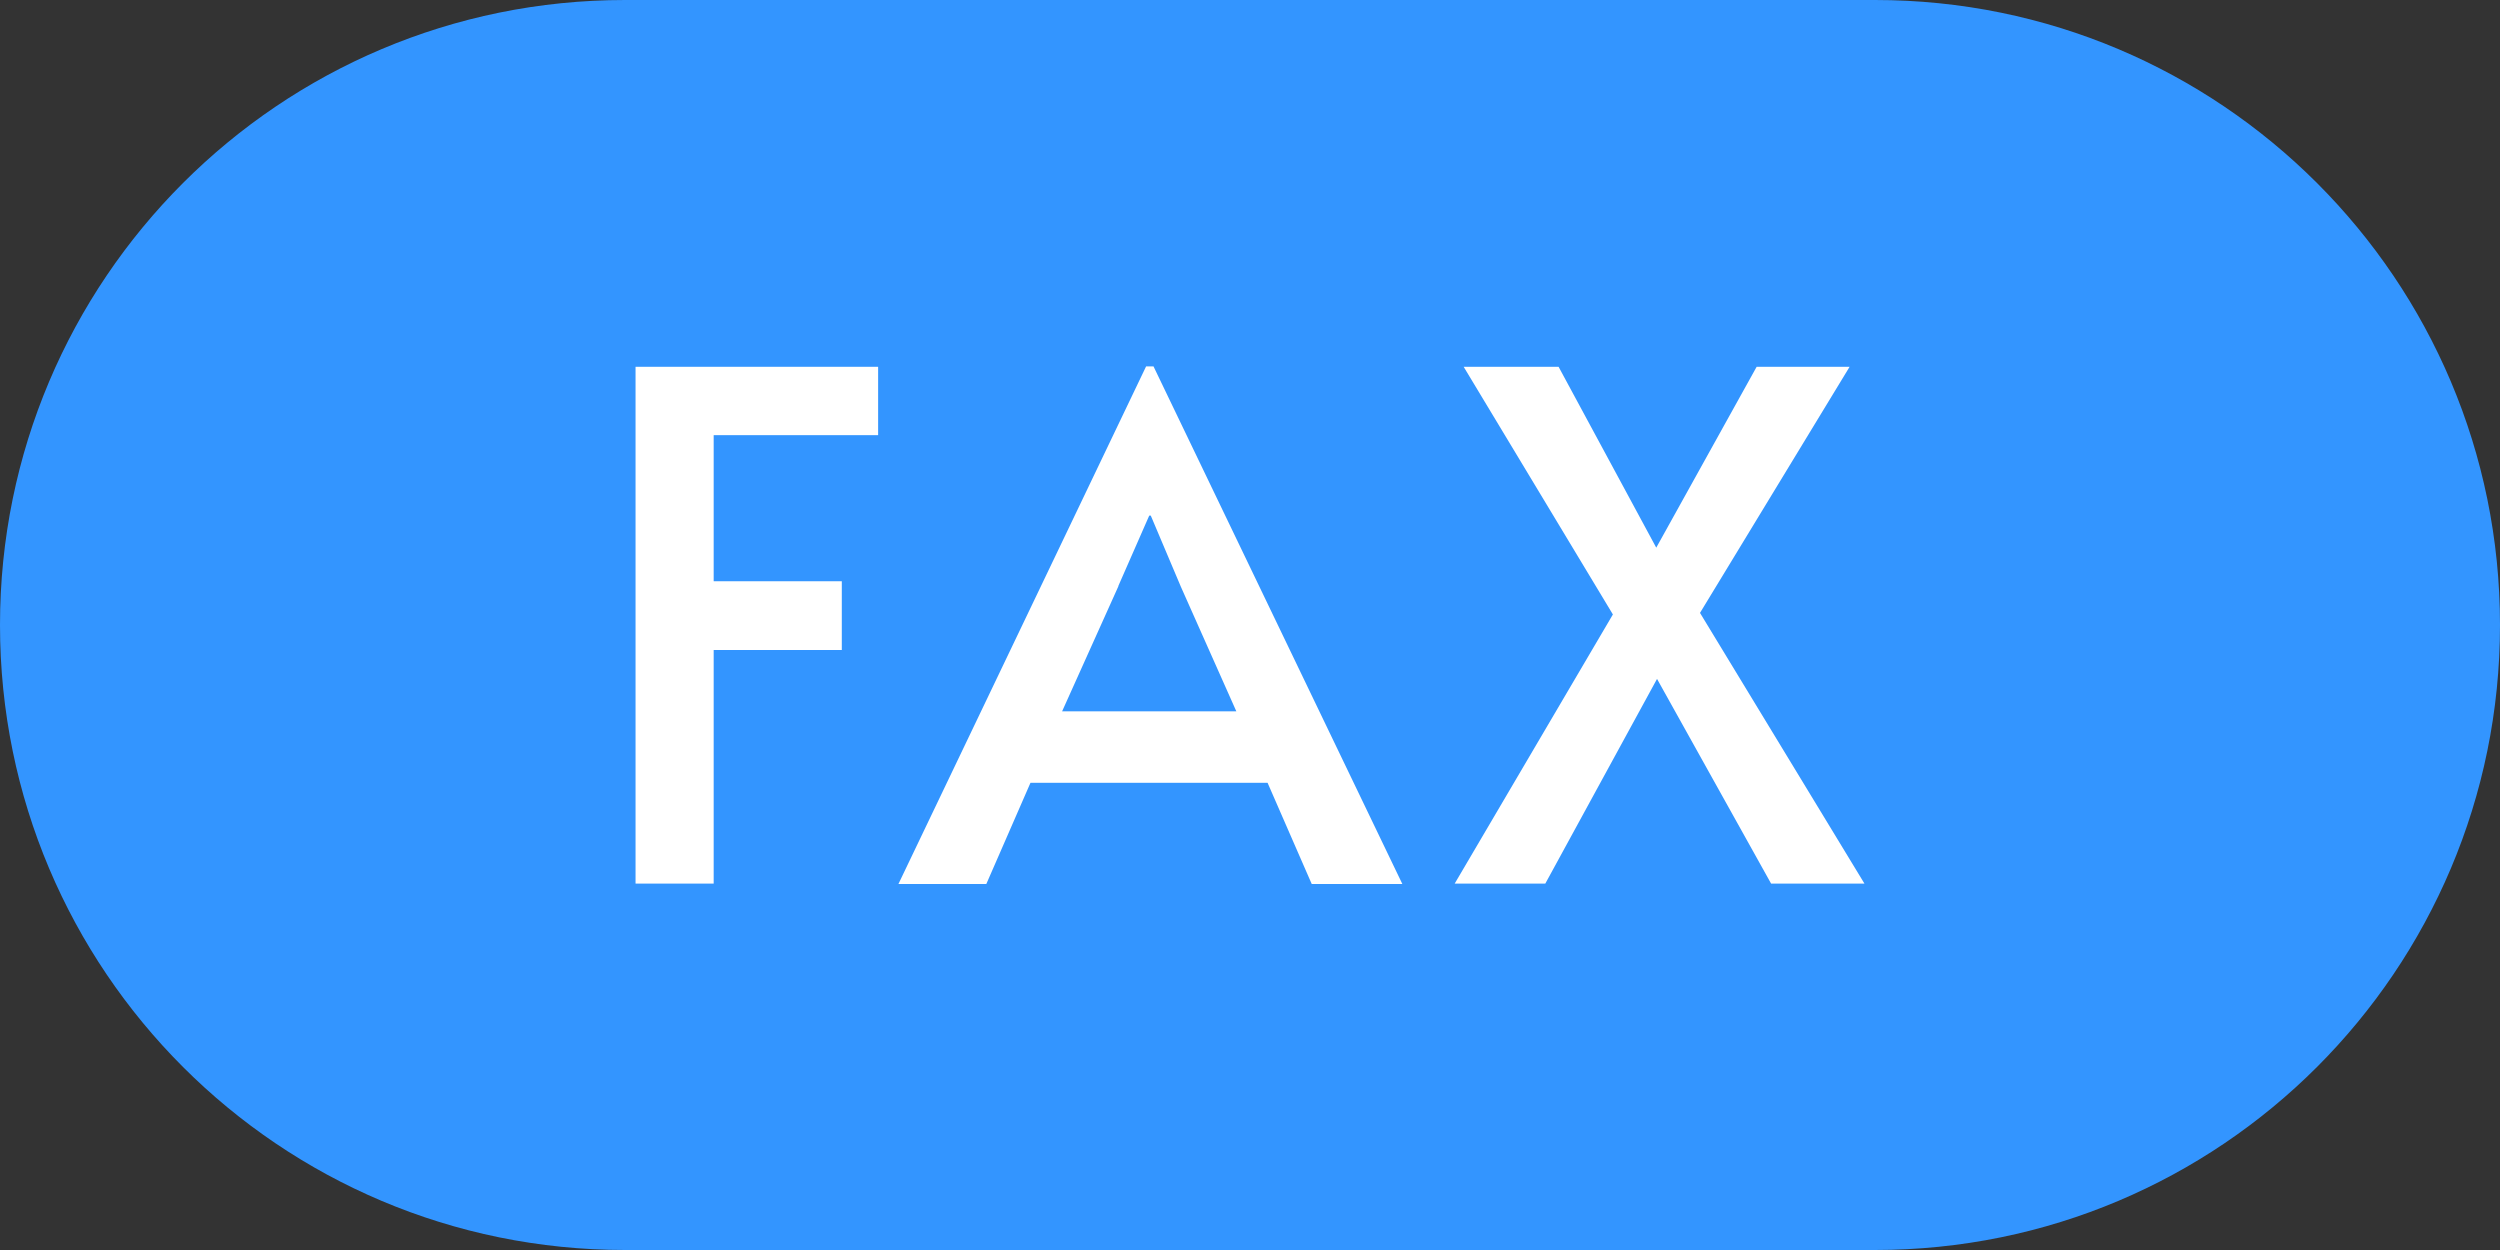 <?xml version="1.0" encoding="UTF-8"?>
<svg id="_レイヤー_2" data-name="レイヤー 2" xmlns="http://www.w3.org/2000/svg" viewBox="0 0 64 32">
  <rect x="0" y="0" width="64" height="32" fill="#333333" stroke="none"/>
  <defs>
    <style>
      .cls-1 {
        fill: #fff;
      }

      .cls-2 {
        fill: #3395ff;
      }
    </style>
  </defs>
  <g id="header">
    <path class="cls-2" d="M48,32H16C7.16,32,0,24.84,0,16H0C0,7.16,7.16,0,16,0H48c8.84,0,16,7.16,16,16h0c0,8.84-7.16,16-16,16Z"/>
    <g>
      <path class="cls-1" d="M16.27,9.39h6.21v1.75h-4.21v3.74h3.28v1.76h-3.28v5.98h-2V9.39Z"/>
      <path class="cls-1" d="M29.53,9.38l6.37,13.25h-2.32l-1.13-2.59h-6.07l-1.13,2.59h-2.25l6.34-13.25h.2Zm-.9,5.63l-1.44,3.2h4.46l-1.42-3.19-.77-1.82h-.04l-.79,1.8Z"/>
      <path class="cls-1" d="M41.29,15.73l-3.82-6.34h2.43l2.5,4.63,2.57-4.63h2.38l-3.83,6.3,4.21,6.93h-2.39l-2.92-5.24-2.86,5.24h-2.32l4.05-6.89Z"/>
    </g>
  </g>
</svg>